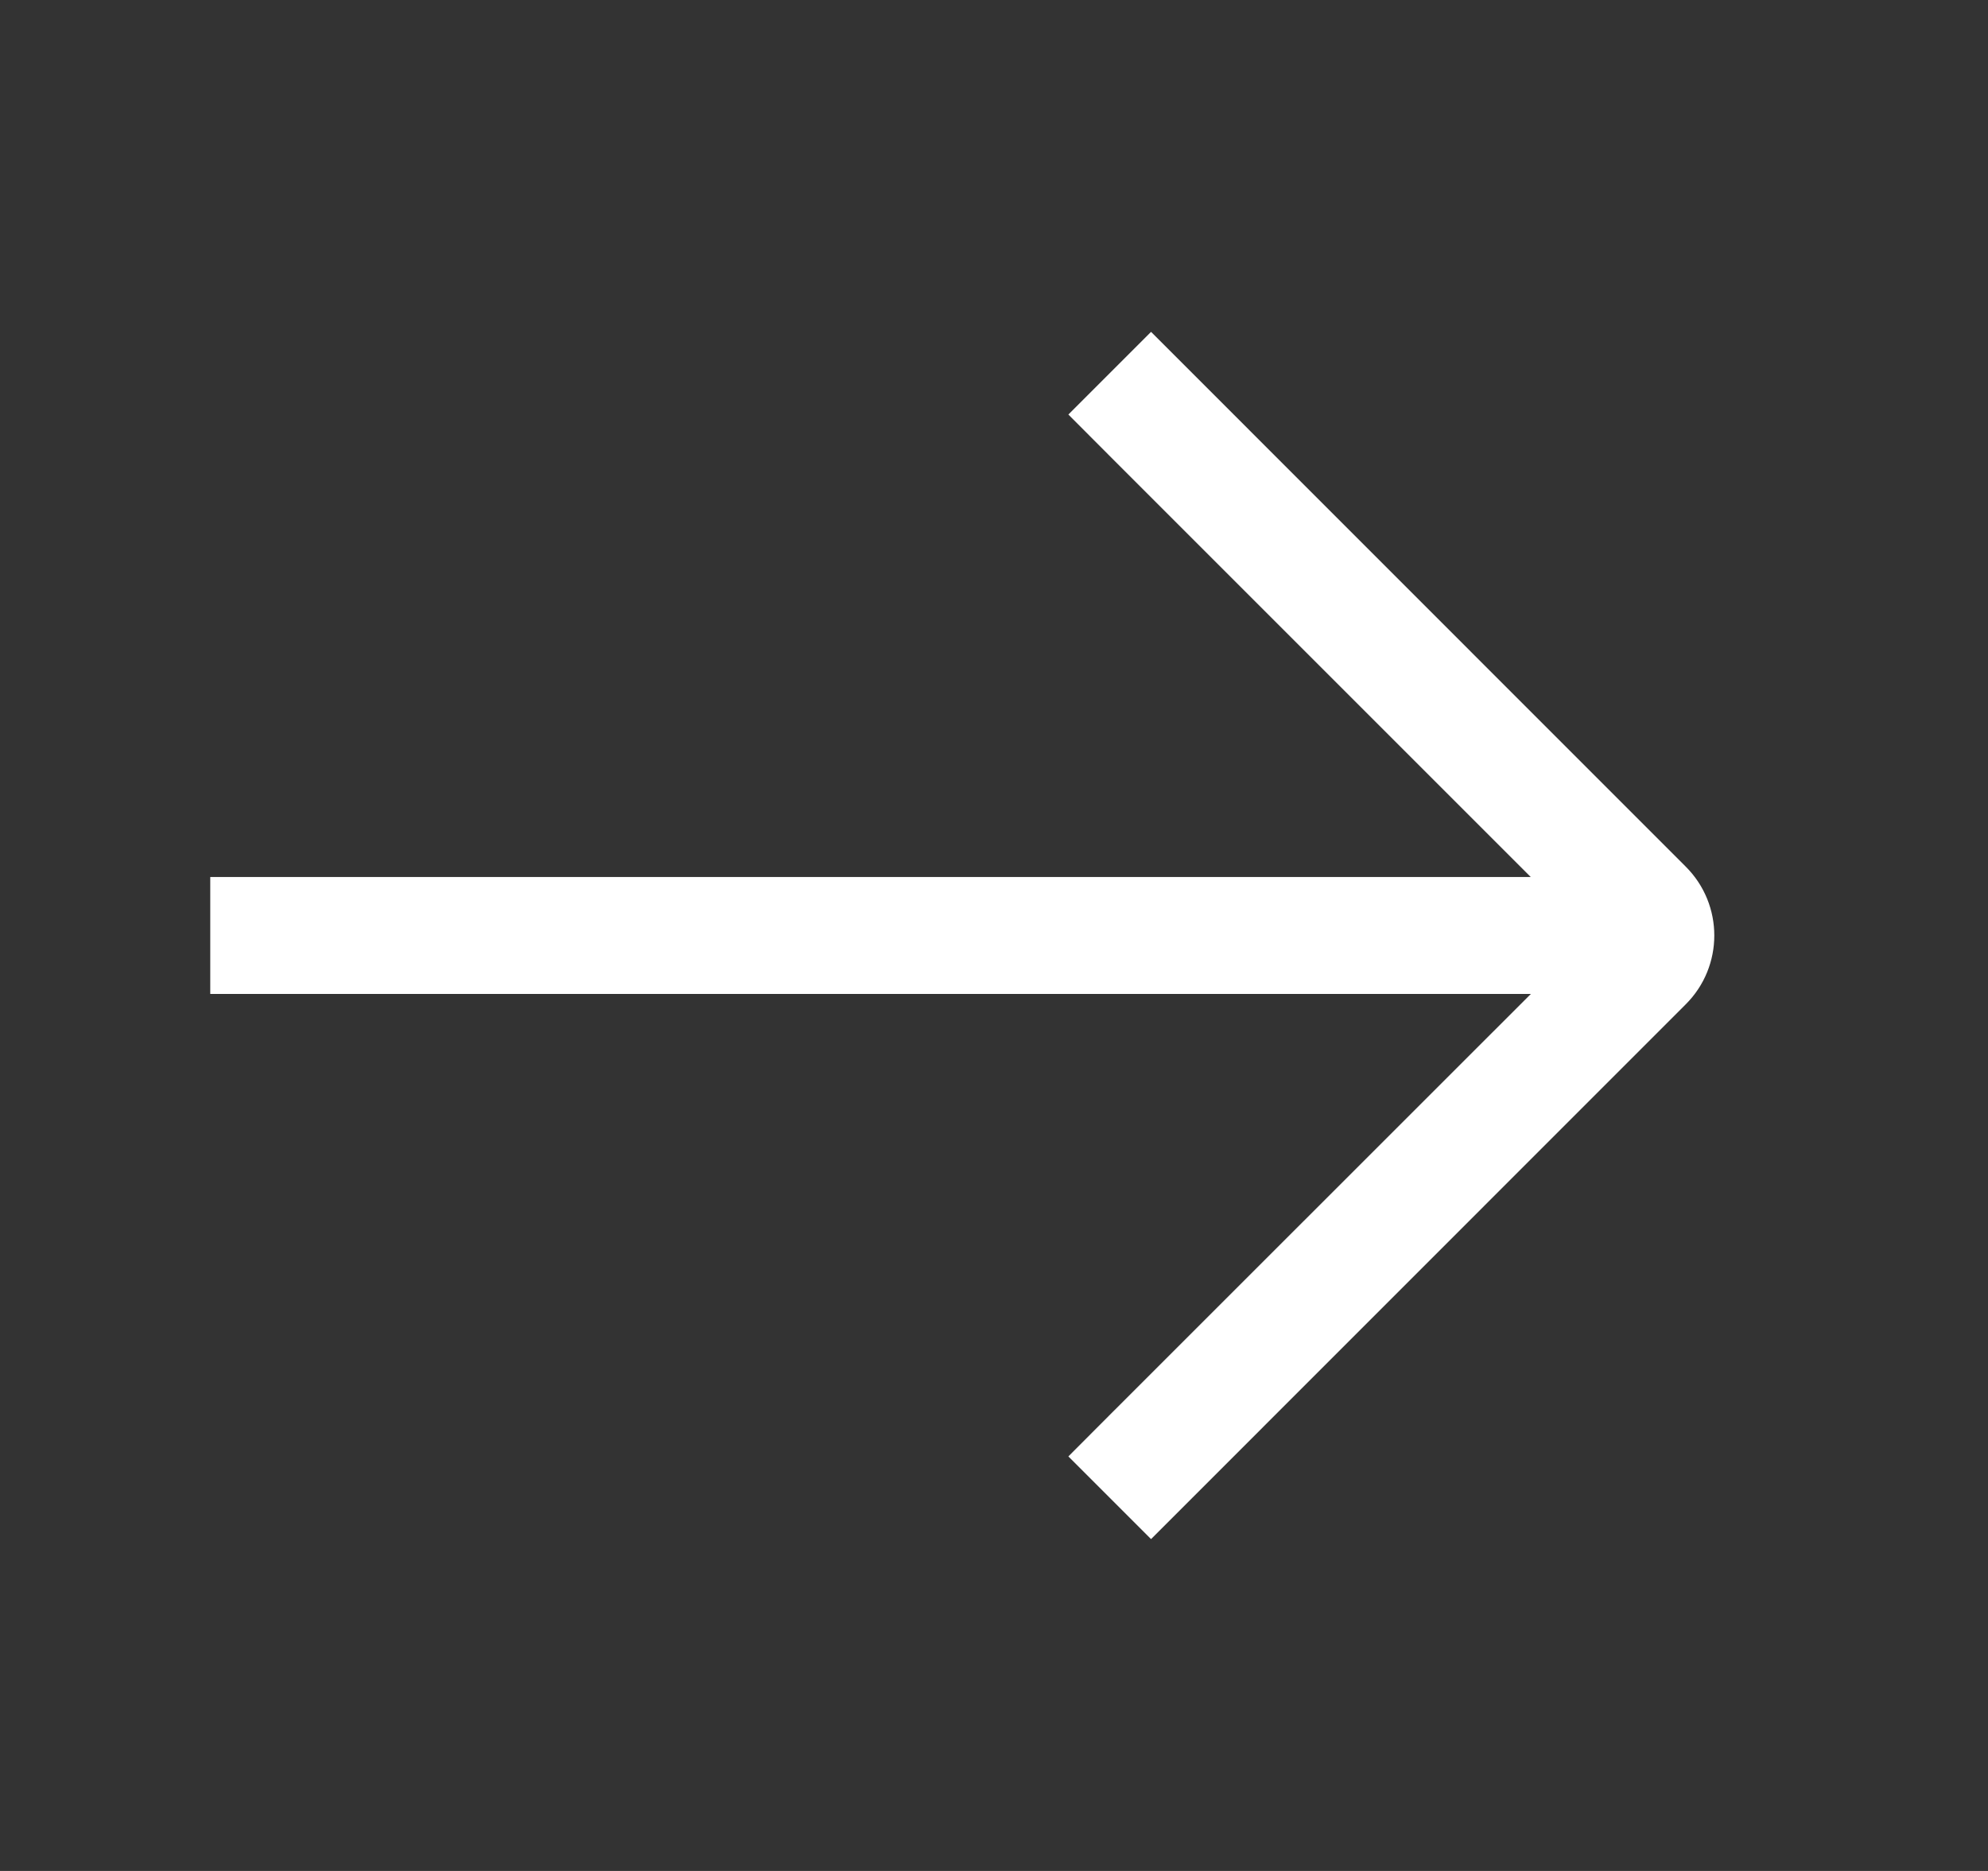 <svg width="17" height="16" viewBox="0 0 17 16" fill="none" xmlns="http://www.w3.org/2000/svg">
<rect x="0" y="0" width="17" height="16" fill="#333333" stroke="none"/>
<path fill-rule="evenodd" clip-rule="evenodd" d="M9.489 3.899L9.136 3.545L9.843 2.838L10.197 3.192L14.415 7.411C14.741 7.736 14.741 8.264 14.415 8.589L10.197 12.808L9.843 13.162L9.136 12.455L9.489 12.101L13.091 8.5H2.298H1.798V7.5H2.298H13.09L9.489 3.899Z" fill="white"/>
</svg>
